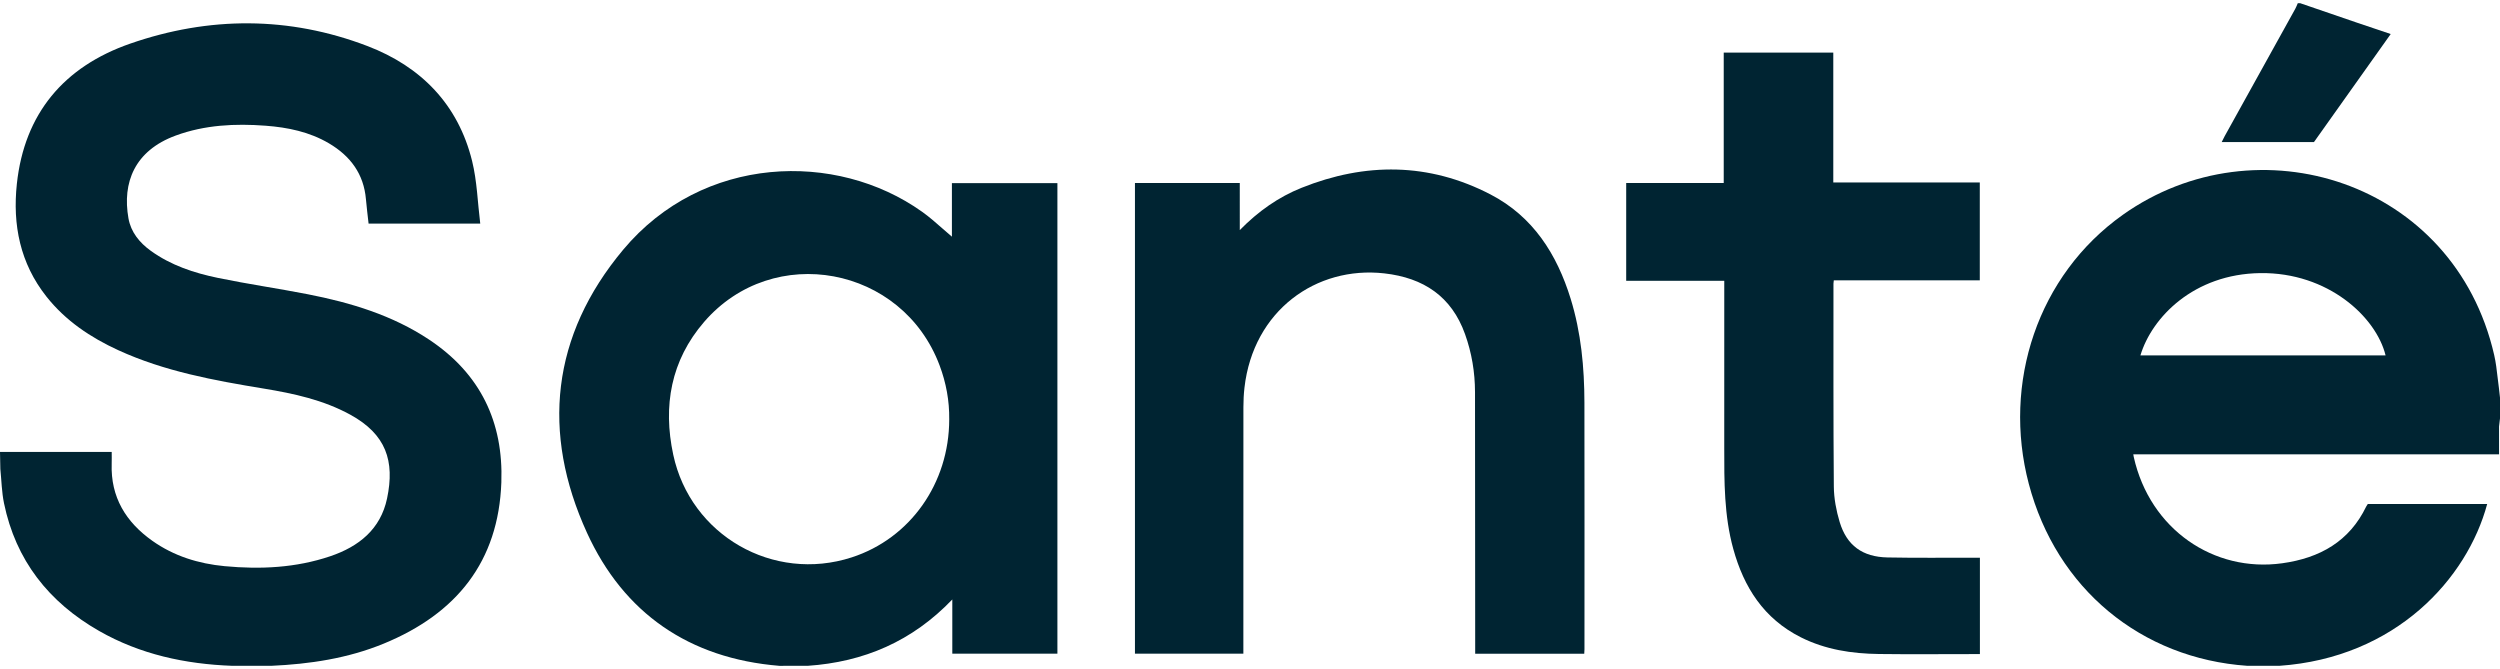 <svg width="400" height="107" viewBox="0 0 400 107" fill="none" xmlns="http://www.w3.org/2000/svg">
<path fill-rule="evenodd" clip-rule="evenodd" d="M324.602 77.392C329.025 94.201 342.591 105.364 359.594 106.532C361.284 106.533 362.974 106.533 364.665 106.533C383.346 105.243 394.752 92.56 397.949 80.641H378.851C378.832 80.671 378.808 80.705 378.781 80.742C378.722 80.826 378.65 80.928 378.597 81.039C375.898 86.626 371.183 89.287 365.149 90.124C354.228 91.639 343.997 84.714 341.402 73.125C341.384 73.041 341.37 72.956 341.351 72.839C341.344 72.795 341.336 72.746 341.326 72.692H399.848V68.246L400 66.943V63.63C399.946 63.136 399.89 62.642 399.834 62.148C399.756 61.585 399.691 61.018 399.625 60.452C399.484 59.223 399.343 57.994 399.068 56.795C392.662 28.877 361.09 19.152 339.653 34.368C326.028 44.039 320.36 61.272 324.602 77.392ZM361.645 43.696C372.479 43.552 380.189 50.716 381.693 56.864H342.467C344.287 50.796 350.986 43.837 361.645 43.696Z" fill="#002432"/>
<path d="M368.022 0.509C371.067 1.553 374.11 2.601 377.155 3.64C378.907 4.238 380.662 4.823 382.513 5.446C378.377 11.267 374.304 17.001 370.234 22.731H355.47C355.65 22.375 355.788 22.079 355.943 21.796C359.71 15.004 363.479 8.213 367.239 1.419C367.4 1.129 367.512 0.814 367.648 0.51C367.772 0.51 367.898 0.509 368.022 0.509Z" fill="#002432"/>
<path d="M0.056 75.05C0.037 74.135 0.019 73.221 0 72.305H17.873C17.873 72.949 17.892 73.58 17.87 74.21C17.692 79.523 20.124 83.523 24.385 86.537C27.827 88.972 31.754 90.192 35.943 90.586C41.67 91.125 47.342 90.857 52.829 89.003C57.423 87.451 60.888 84.674 61.928 79.762C63.2 73.748 61.762 69.481 56.049 66.35C51.744 63.99 46.996 62.961 42.202 62.173C34.242 60.865 26.327 59.422 18.941 56.039C14.483 53.997 10.492 51.32 7.435 47.458C3.212 42.123 1.997 35.971 2.697 29.417C3.897 18.184 10.219 10.664 20.848 6.975C33.447 2.602 46.243 2.574 58.775 7.361C67.407 10.659 73.311 16.745 75.535 25.757C76.328 28.97 76.415 32.351 76.839 35.773H58.973C58.832 34.484 58.661 33.184 58.55 31.878C58.206 27.853 56.084 24.973 52.642 22.939C49.522 21.097 46.057 20.383 42.495 20.114C37.614 19.746 32.767 19.983 28.127 21.684C21.522 24.105 19.54 29.223 20.554 34.938C20.943 37.133 22.312 38.823 24.141 40.141C27.35 42.454 31.041 43.672 34.857 44.462C39.632 45.451 44.471 46.145 49.259 47.082C56.132 48.427 62.776 50.428 68.662 54.341C76.881 59.804 80.557 67.541 80.216 77.174C79.766 89.857 73.043 98.193 61.395 102.98C55.638 105.346 49.561 106.256 43.366 106.533C41.302 106.533 39.238 106.532 37.173 106.531C29.64 106.258 22.433 104.703 15.86 100.953C7.779 96.341 2.514 89.617 0.641 80.519C0.272 78.731 0.242 76.875 0.056 75.05Z" fill="#002432"/>
<path fill-rule="evenodd" clip-rule="evenodd" d="M125.619 106.533C126.816 106.533 128.014 106.532 129.211 106.532C138.221 105.926 145.971 102.602 152.369 95.913V104.584H169.185V29.299H152.305V37.869C151.789 37.435 151.285 36.992 150.784 36.551C149.72 35.615 148.667 34.689 147.529 33.879C133.777 24.087 112.424 24.756 99.713 39.95C88.223 53.685 86.583 69.219 93.923 85.26C99.785 98.073 110.222 105.353 124.701 106.534L125.619 106.533ZM150.337 58.468C151.382 61.254 151.914 64.13 151.875 67.105C151.873 77.326 145.631 86.153 136.267 89.183C123.727 93.243 110.488 85.67 107.719 72.753C106.049 64.962 107.331 57.677 112.662 51.504C123.717 38.703 144.379 42.569 150.337 58.468Z" fill="#002432"/>
<path d="M198.366 36.813C201.344 33.782 204.561 31.527 208.254 30.048C218.463 25.96 228.631 26.006 238.461 31.1C245.299 34.644 249.107 40.687 251.304 47.797C252.976 53.212 253.496 58.789 253.507 64.415C253.534 77.572 253.517 90.731 253.515 103.888C253.515 104.098 253.495 104.307 253.48 104.593H236.03C236.03 104.216 236.03 103.856 236.03 103.496C236.023 89.909 236.025 76.322 236.002 62.735C235.996 59.558 235.476 56.447 234.401 53.447C232.253 47.446 227.785 44.447 221.483 43.739C210.588 42.516 200.524 49.698 199.115 62.022C198.997 63.054 198.946 64.101 198.945 65.141C198.934 77.93 198.938 90.721 198.938 103.509V104.586H181.592V29.278H198.364L198.366 36.813Z" fill="#002432"/>
<path d="M316.785 89.237V104.655H315.475C310.521 104.655 305.566 104.704 300.611 104.64C296.278 104.585 292.056 103.938 288.134 101.968C282.196 98.984 279.017 93.957 277.325 87.831C275.853 82.502 275.874 77.044 275.88 71.587C275.89 62.727 275.883 53.867 275.883 44.926H260.191V29.275H275.796C275.796 22.258 275.796 15.461 275.796 8.413H293.326V29.195H316.766V44.856H293.408C293.382 45.083 293.354 45.226 293.354 45.37C293.36 56.194 293.32 67.019 293.413 77.843C293.43 79.742 293.796 81.694 294.346 83.521C295.481 87.283 297.999 89.112 302.005 89.192C306.554 89.282 311.104 89.227 315.653 89.235C315.991 89.235 316.332 89.235 316.788 89.235L316.785 89.237Z" fill="#002432"/>
</svg>
